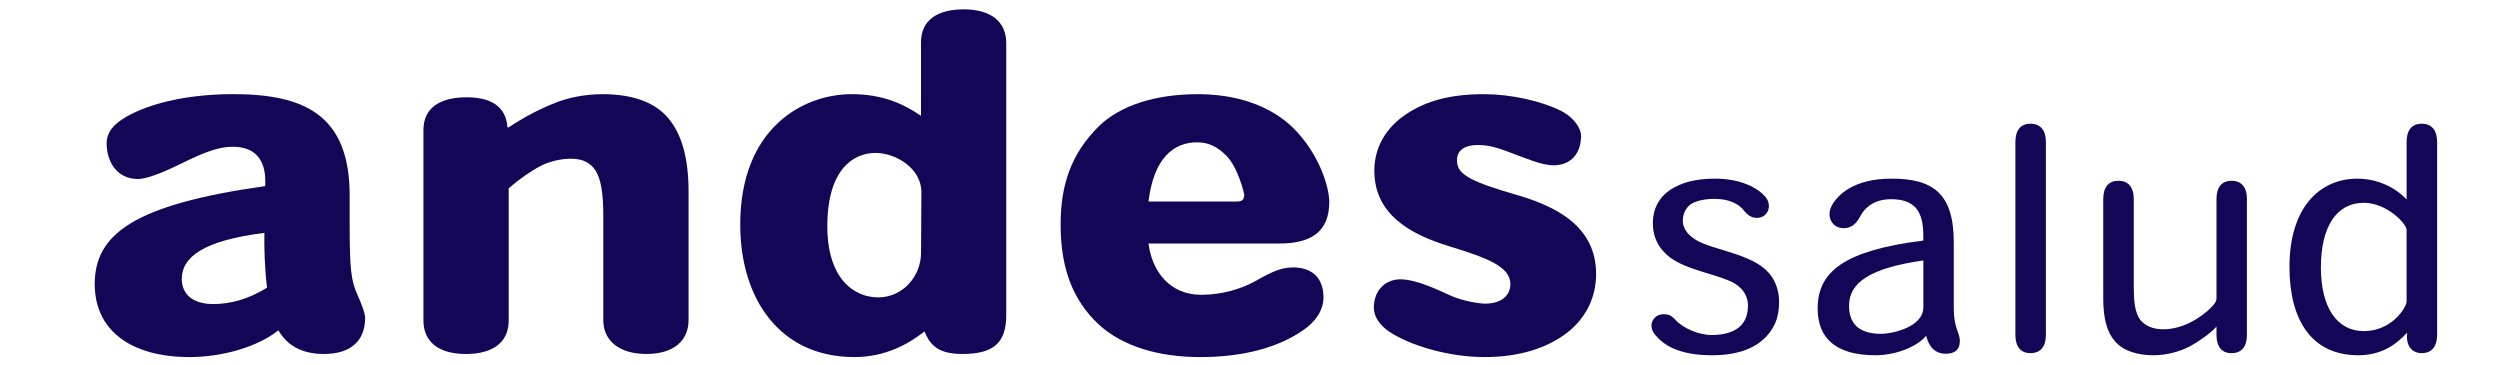 <?xml version="1.0" encoding="utf-8"?>
<!-- Generator: Adobe Illustrator 16.0.0, SVG Export Plug-In . SVG Version: 6.00 Build 0)  -->
<!DOCTYPE svg PUBLIC "-//W3C//DTD SVG 1.1//EN" "http://www.w3.org/Graphics/SVG/1.1/DTD/svg11.dtd">
<svg version="1.1" id="Layer_1" xmlns="http://www.w3.org/2000/svg" xmlns:xlink="http://www.w3.org/1999/xlink" x="0px" y="0px"
	 width="146.434px" height="21.38px" viewBox="0 0 146.434 21.38" enable-background="new 0 0 146.434 21.38" xml:space="preserve">
<g>
	<path fill="#130657" d="M15.486,13.642c-3.569,0.439-4.839,1.423-4.839,2.691c0,0.881,0.621,1.476,1.84,1.476
		c0.98,0,2.018-0.258,3.155-0.958C15.514,15.895,15.461,14.368,15.486,13.642 M18.982,20.733c-1.373,0-2.178-0.544-2.667-1.371
		h-0.029c-1.161,0.932-3.232,1.553-5.173,1.553c-3.468,0-5.564-1.578-5.564-4.27c0-2.926,2.278-4.659,9.988-5.745v-0.312
		c0-1.139-0.517-1.993-1.913-1.993c-0.83,0-1.685,0.337-2.951,0.959c-0.726,0.361-1.968,0.931-2.589,0.931
		c-1.242,0-1.837-1.011-1.837-2.098c0-0.412,0.181-0.931,0.908-1.396c1.216-0.803,3.519-1.477,6.495-1.477
		c4.14,0,6.831,1.191,6.831,5.927v1.605c0,2.742,0.078,3.39,0.468,4.245c0.18,0.411,0.439,1.034,0.439,1.319
		C21.388,20.063,20.43,20.733,18.982,20.733"/>
	<path fill="#130657" d="M37.872,20.733c-1.576,0-2.535-0.75-2.535-1.992v-6.082c0-1.217-0.103-2.122-0.467-2.691
		c-0.285-0.413-0.7-0.671-1.424-0.671c-0.596,0-1.242,0.153-1.76,0.412c-0.596,0.311-1.267,0.777-1.89,1.32v7.739
		c0,1.295-0.93,1.966-2.511,1.966c-1.577,0-2.483-0.699-2.483-1.966V7.612c0-1.267,0.931-1.914,2.538-1.914
		c1.812,0,2.33,0.88,2.38,1.76h0.077c0.857-0.57,1.734-1.035,2.642-1.399c0.8-0.336,1.811-0.543,2.846-0.543
		c1.708,0,3.028,0.441,3.831,1.373c0.805,0.932,1.215,2.355,1.215,4.322v7.531C40.331,19.983,39.426,20.733,37.872,20.733"/>
	<path fill="#130657" d="M53.97,11.261c0-1.425-1.527-2.304-2.689-2.304c-1.271,0-2.822,0.933-2.822,4.296
		c0,3.056,1.552,4.166,2.976,4.166c1.451,0,2.513-1.241,2.513-2.612L53.97,11.261z M56.377,20.733c-0.854,0-1.319-0.181-1.63-0.439
		c-0.311-0.26-0.443-0.518-0.596-0.88c-0.956,0.752-2.305,1.501-4.113,1.501c-4.349,0-6.679-3.391-6.679-7.764
		c0-5.668,3.701-7.636,6.524-7.636c1.732,0,2.975,0.519,4.063,1.27V2.488c0-1.293,0.933-1.941,2.509-1.941
		c1.55,0,2.484,0.699,2.484,1.969v15.94C58.94,20.086,58.19,20.733,56.377,20.733"/>
	<path fill="#130657" d="M72.89,11.494c0-0.181-0.389-1.707-1.062-2.38c-0.545-0.543-1.062-0.777-1.709-0.777
		c-1.345,0-2.534,0.88-2.848,3.467h5.18c0.284,0,0.411-0.103,0.411-0.311H72.89z M74.933,14.264h-7.661
		c0.207,1.631,1.245,3.003,3.081,3.003c1.267,0,2.354-0.362,3.079-0.75c0.934-0.52,1.526-0.854,2.306-0.854
		c1.061,0,1.783,0.568,1.783,1.758c0,0.828-0.569,1.502-1.188,1.917c-1.479,1.034-3.549,1.578-6.033,1.578
		c-2.302,0-4.527-0.569-6.003-1.967c-1.32-1.269-2.173-3.001-2.173-5.797c0-2.38,0.646-4.167,2.226-5.745
		c1.242-1.216,3.286-1.891,5.821-1.891c2.123,0,4.168,0.597,5.593,1.994c1.525,1.526,2.096,3.469,2.096,4.322
		C77.86,13.591,76.771,14.264,74.933,14.264"/>
	<path fill="#130657" d="M91.757,19.517c-1.141,0.854-2.719,1.398-4.789,1.398c-2.122,0-4.374-0.673-5.615-1.501
		c-0.596-0.414-0.881-0.905-0.881-1.397c0-1.036,0.7-1.656,1.552-1.656c0.961,0,2.253,0.647,2.951,0.957
		c0.7,0.311,1.63,0.467,2.02,0.467c0.956,0,1.474-0.491,1.474-1.139c0-1.01-1.294-1.527-3.599-2.225
		c-2.275-0.701-4.371-1.865-4.371-4.426c0-1.423,0.751-2.588,1.914-3.339c1.115-0.726,2.485-1.14,4.501-1.14
		c1.581,0,3.342,0.39,4.532,0.983c0.801,0.415,1.164,1.063,1.164,1.45c0,1.036-0.596,1.733-1.604,1.733
		c-0.727,0-1.63-0.412-2.615-0.774c-0.62-0.232-1.163-0.414-1.811-0.414c-0.932,0-1.24,0.414-1.24,0.879
		c0,0.569,0.309,0.8,0.799,1.087c0.647,0.337,1.477,0.594,2.616,0.933c2.354,0.671,4.735,1.837,4.735,4.657
		C93.491,17.42,92.896,18.637,91.757,19.517"/>
	<path fill="#130657" d="M100.245,19.622c1.025,0,2.14-0.318,2.14-1.73c0-0.354-0.14-0.743-0.443-1.025
		c-0.371-0.39-0.989-0.566-2.192-0.938c-1.219-0.37-1.856-0.69-2.315-1.203c-0.426-0.46-0.621-1.027-0.621-1.644
		c0-0.886,0.39-1.557,1.045-1.981c0.639-0.406,1.433-0.637,2.599-0.637c1.539,0,2.546,0.567,2.971,1.097
		c0.39,0.494,0.124,1.201-0.53,1.201c-0.264,0-0.512-0.123-0.76-0.441c-0.282-0.371-0.866-0.672-1.697-0.672
		c-0.533,0-1.063,0.088-1.414,0.318c-0.284,0.214-0.459,0.548-0.459,0.974c0,0.318,0.175,0.653,0.477,0.902
		c0.37,0.317,0.76,0.476,2.07,0.865c1.287,0.389,1.978,0.726,2.455,1.239c0.37,0.406,0.637,0.989,0.637,1.749
		c0,0.955-0.318,1.661-0.973,2.227c-0.741,0.638-1.786,0.886-2.936,0.886c-2.033,0-2.882-0.637-3.341-1.187
		c-0.494-0.563-0.108-1.217,0.478-1.217c0.282,0,0.442,0.051,0.706,0.334C98.566,19.218,99.502,19.622,100.245,19.622"/>
	<path fill="#130657" d="M112.658,15.256c-3.114,0.443-4.353,1.29-4.353,2.653c0,0.973,0.497,1.645,1.893,1.645
		c0.583,0,2.46-0.372,2.46-1.558V15.256z M112.799,19.694c-0.584,0.672-1.842,1.114-2.938,1.114c-2.387,0-3.394-1.043-3.394-2.741
		c0-2.157,1.557-3.396,6.189-3.977v-0.283c0-1.363-0.442-2.139-1.894-2.139c-0.918,0-1.503,0.44-1.784,0.971
		c-0.249,0.477-0.532,0.726-0.991,0.726c-0.672,0-1.024-0.672-0.708-1.291c0.336-0.654,1.292-1.61,3.52-1.61
		c2.404,0,3.641,0.85,3.641,3.73v3.89c0,1.15,0.356,1.398,0.356,1.875c0,0.565-0.337,0.761-0.833,0.761
		c-0.582,0-0.974-0.372-1.131-1.026H112.799z"/>
	<path fill="#130657" d="M118.048,8.325c0-0.672,0.285-1.078,0.884-1.078c0.62,0,0.903,0.426,0.903,1.061v11.313
		c0,0.639-0.283,1.063-0.903,1.063c-0.599,0-0.884-0.406-0.884-1.079V8.325z"/>
	<path fill="#130657" d="M128.287,20.278c-0.653,0.335-1.397,0.53-2.158,0.53c-0.954,0-1.767-0.265-2.246-0.813
		c-0.459-0.531-0.688-1.308-0.688-2.493v-5.835c0-0.673,0.284-1.078,0.885-1.078c0.619,0,0.903,0.424,0.903,1.06v5.164
		c0,0.777,0.05,1.486,0.385,1.927c0.247,0.302,0.676,0.548,1.344,0.548c0.497,0,1.063-0.14,1.594-0.405
		c0.477-0.23,1.521-0.973,1.521-1.38v-5.835c0-0.673,0.283-1.078,0.883-1.078c0.618,0,0.9,0.424,0.9,1.06v7.973
		c0,0.638-0.282,1.063-0.9,1.063c-0.6,0-0.883-0.407-0.883-1.081v-0.476C129.435,19.571,128.731,20.03,128.287,20.278"/>
	<path fill="#130657" d="M138.47,19.393c1.645,0,2.493-1.413,2.493-1.731V13.47c0-0.37-1.164-1.591-2.51-1.591
		c-1.592,0-2.51,1.399-2.51,3.786c0,2.334,0.937,3.729,2.51,3.729H138.47z M138.135,20.808c-2.742,0-4.033-2.066-4.033-5.18
		c0-3.447,1.751-5.163,3.979-5.163c1.17,0,2.229,0.513,2.883,1.22v-3.36c0-0.672,0.283-1.078,0.885-1.078
		c0.618,0,0.902,0.423,0.902,1.061v11.314c0,0.638-0.284,1.063-0.902,1.063c-0.602,0-0.939-0.479-0.85-1.168h-0.035
		C140.452,20.065,139.603,20.808,138.135,20.808"/>
</g>
</svg>
